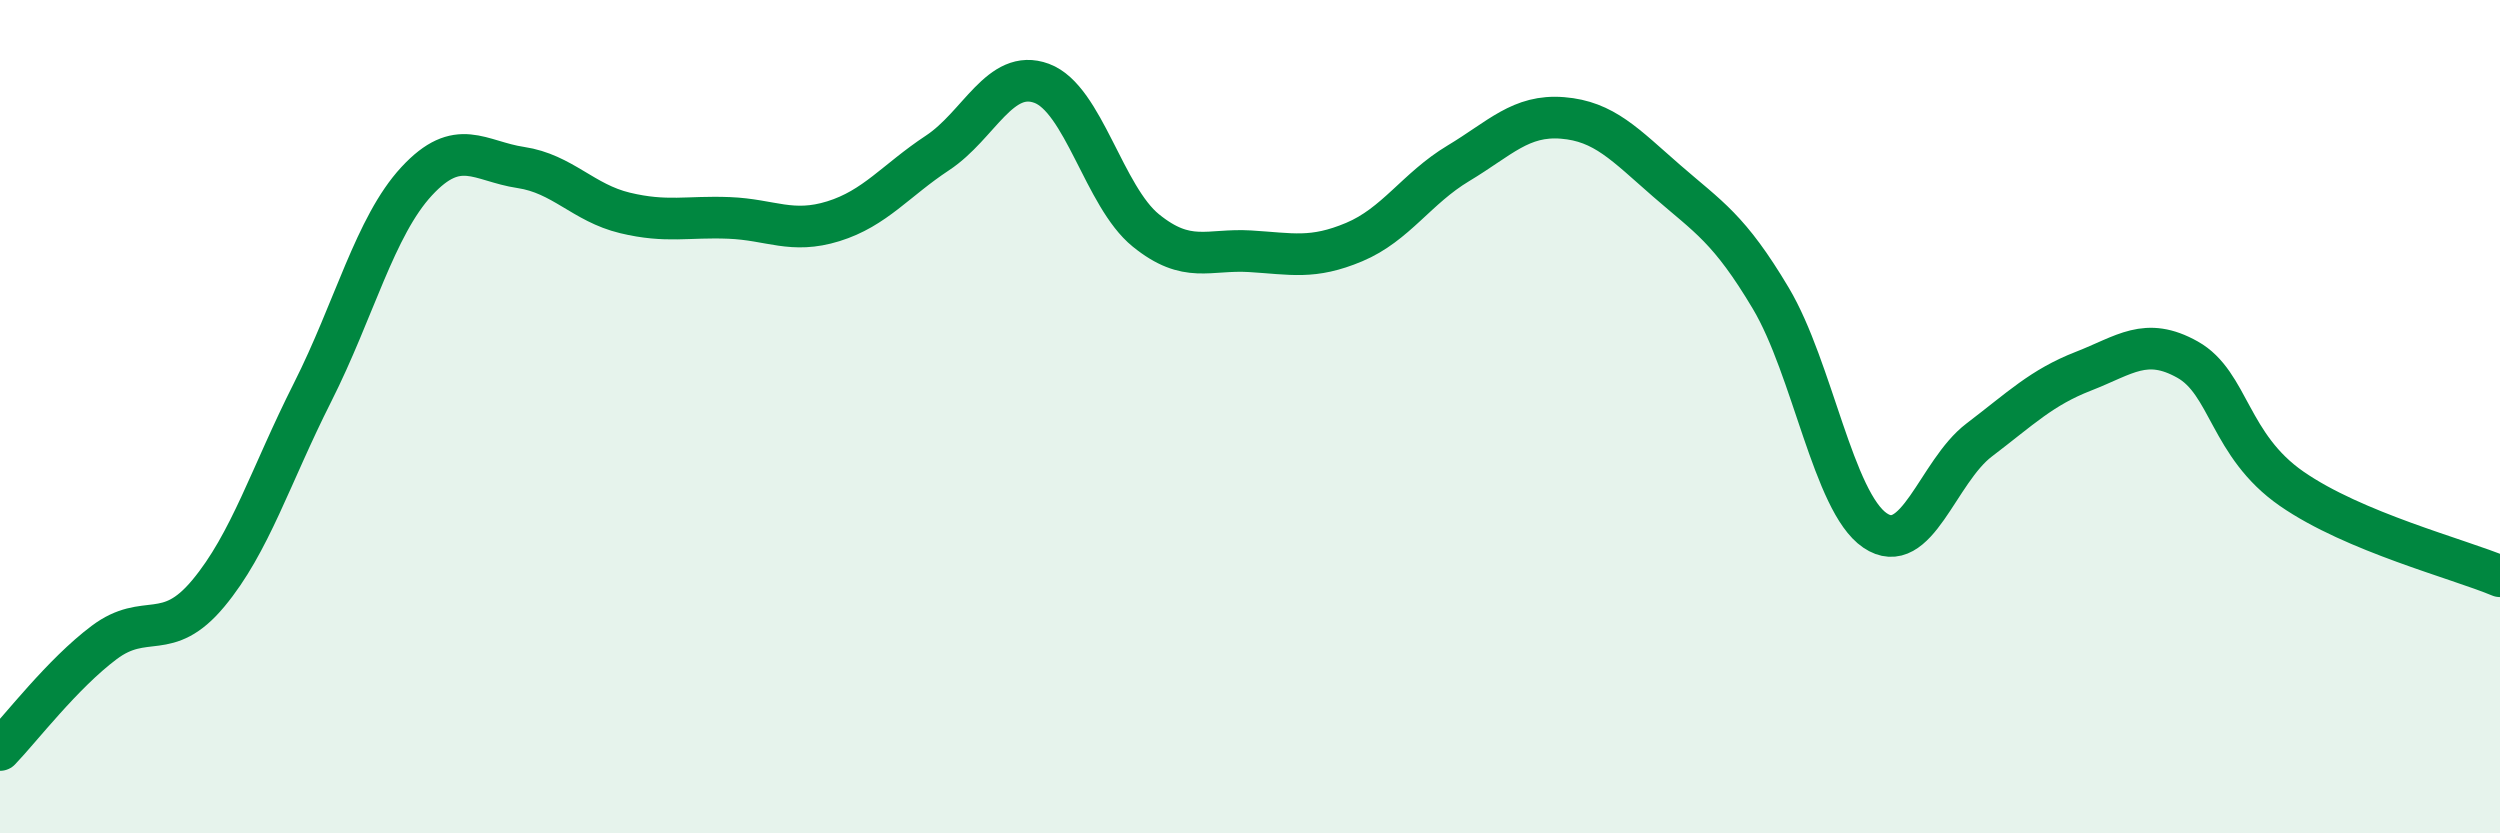 
    <svg width="60" height="20" viewBox="0 0 60 20" xmlns="http://www.w3.org/2000/svg">
      <path
        d="M 0,18 C 0.5,17.48 1.5,16.17 2.5,15.42 C 3.5,14.67 4,15.44 5,14.24 C 6,13.04 6.5,11.4 7.5,9.42 C 8.5,7.44 9,5.43 10,4.35 C 11,3.27 11.5,3.87 12.5,4.02 C 13.5,4.17 14,4.87 15,5.11 C 16,5.35 16.5,5.19 17.5,5.23 C 18.5,5.27 19,5.62 20,5.31 C 21,5 21.5,4.33 22.5,3.67 C 23.5,3.01 24,1.63 25,2 C 26,2.37 26.5,4.72 27.5,5.53 C 28.5,6.34 29,5.97 30,6.03 C 31,6.09 31.5,6.23 32.5,5.81 C 33.5,5.39 34,4.52 35,3.92 C 36,3.32 36.5,2.75 37.5,2.83 C 38.5,2.91 39,3.47 40,4.34 C 41,5.21 41.5,5.48 42.5,7.16 C 43.5,8.84 44,12.05 45,12.73 C 46,13.41 46.5,11.32 47.5,10.56 C 48.5,9.8 49,9.3 50,8.91 C 51,8.52 51.5,8.07 52.5,8.63 C 53.5,9.19 53.5,10.69 55,11.73 C 56.5,12.77 59,13.41 60,13.83L60 20L0 20Z"
        fill="#008740"
        opacity="0.1"
        stroke-linecap="round"
        stroke-linejoin="round"
      />
      <path
        d="M 0,18 C 0.5,17.48 1.5,16.17 2.5,15.42 C 3.5,14.67 4,15.44 5,14.24 C 6,13.04 6.5,11.4 7.5,9.42 C 8.5,7.44 9,5.43 10,4.35 C 11,3.27 11.5,3.87 12.5,4.02 C 13.5,4.17 14,4.87 15,5.11 C 16,5.35 16.5,5.19 17.5,5.23 C 18.5,5.27 19,5.62 20,5.31 C 21,5 21.5,4.33 22.5,3.67 C 23.5,3.01 24,1.63 25,2 C 26,2.37 26.5,4.72 27.5,5.53 C 28.5,6.34 29,5.97 30,6.03 C 31,6.09 31.5,6.23 32.5,5.81 C 33.5,5.39 34,4.52 35,3.92 C 36,3.32 36.5,2.75 37.5,2.83 C 38.5,2.91 39,3.47 40,4.34 C 41,5.21 41.5,5.48 42.5,7.16 C 43.5,8.84 44,12.05 45,12.73 C 46,13.41 46.5,11.32 47.5,10.56 C 48.5,9.8 49,9.3 50,8.91 C 51,8.52 51.5,8.07 52.5,8.63 C 53.5,9.19 53.5,10.69 55,11.73 C 56.5,12.77 59,13.41 60,13.83"
        stroke="#008740"
        stroke-width="1"
        fill="none"
        stroke-linecap="round"
        stroke-linejoin="round"
      />
    </svg>
  